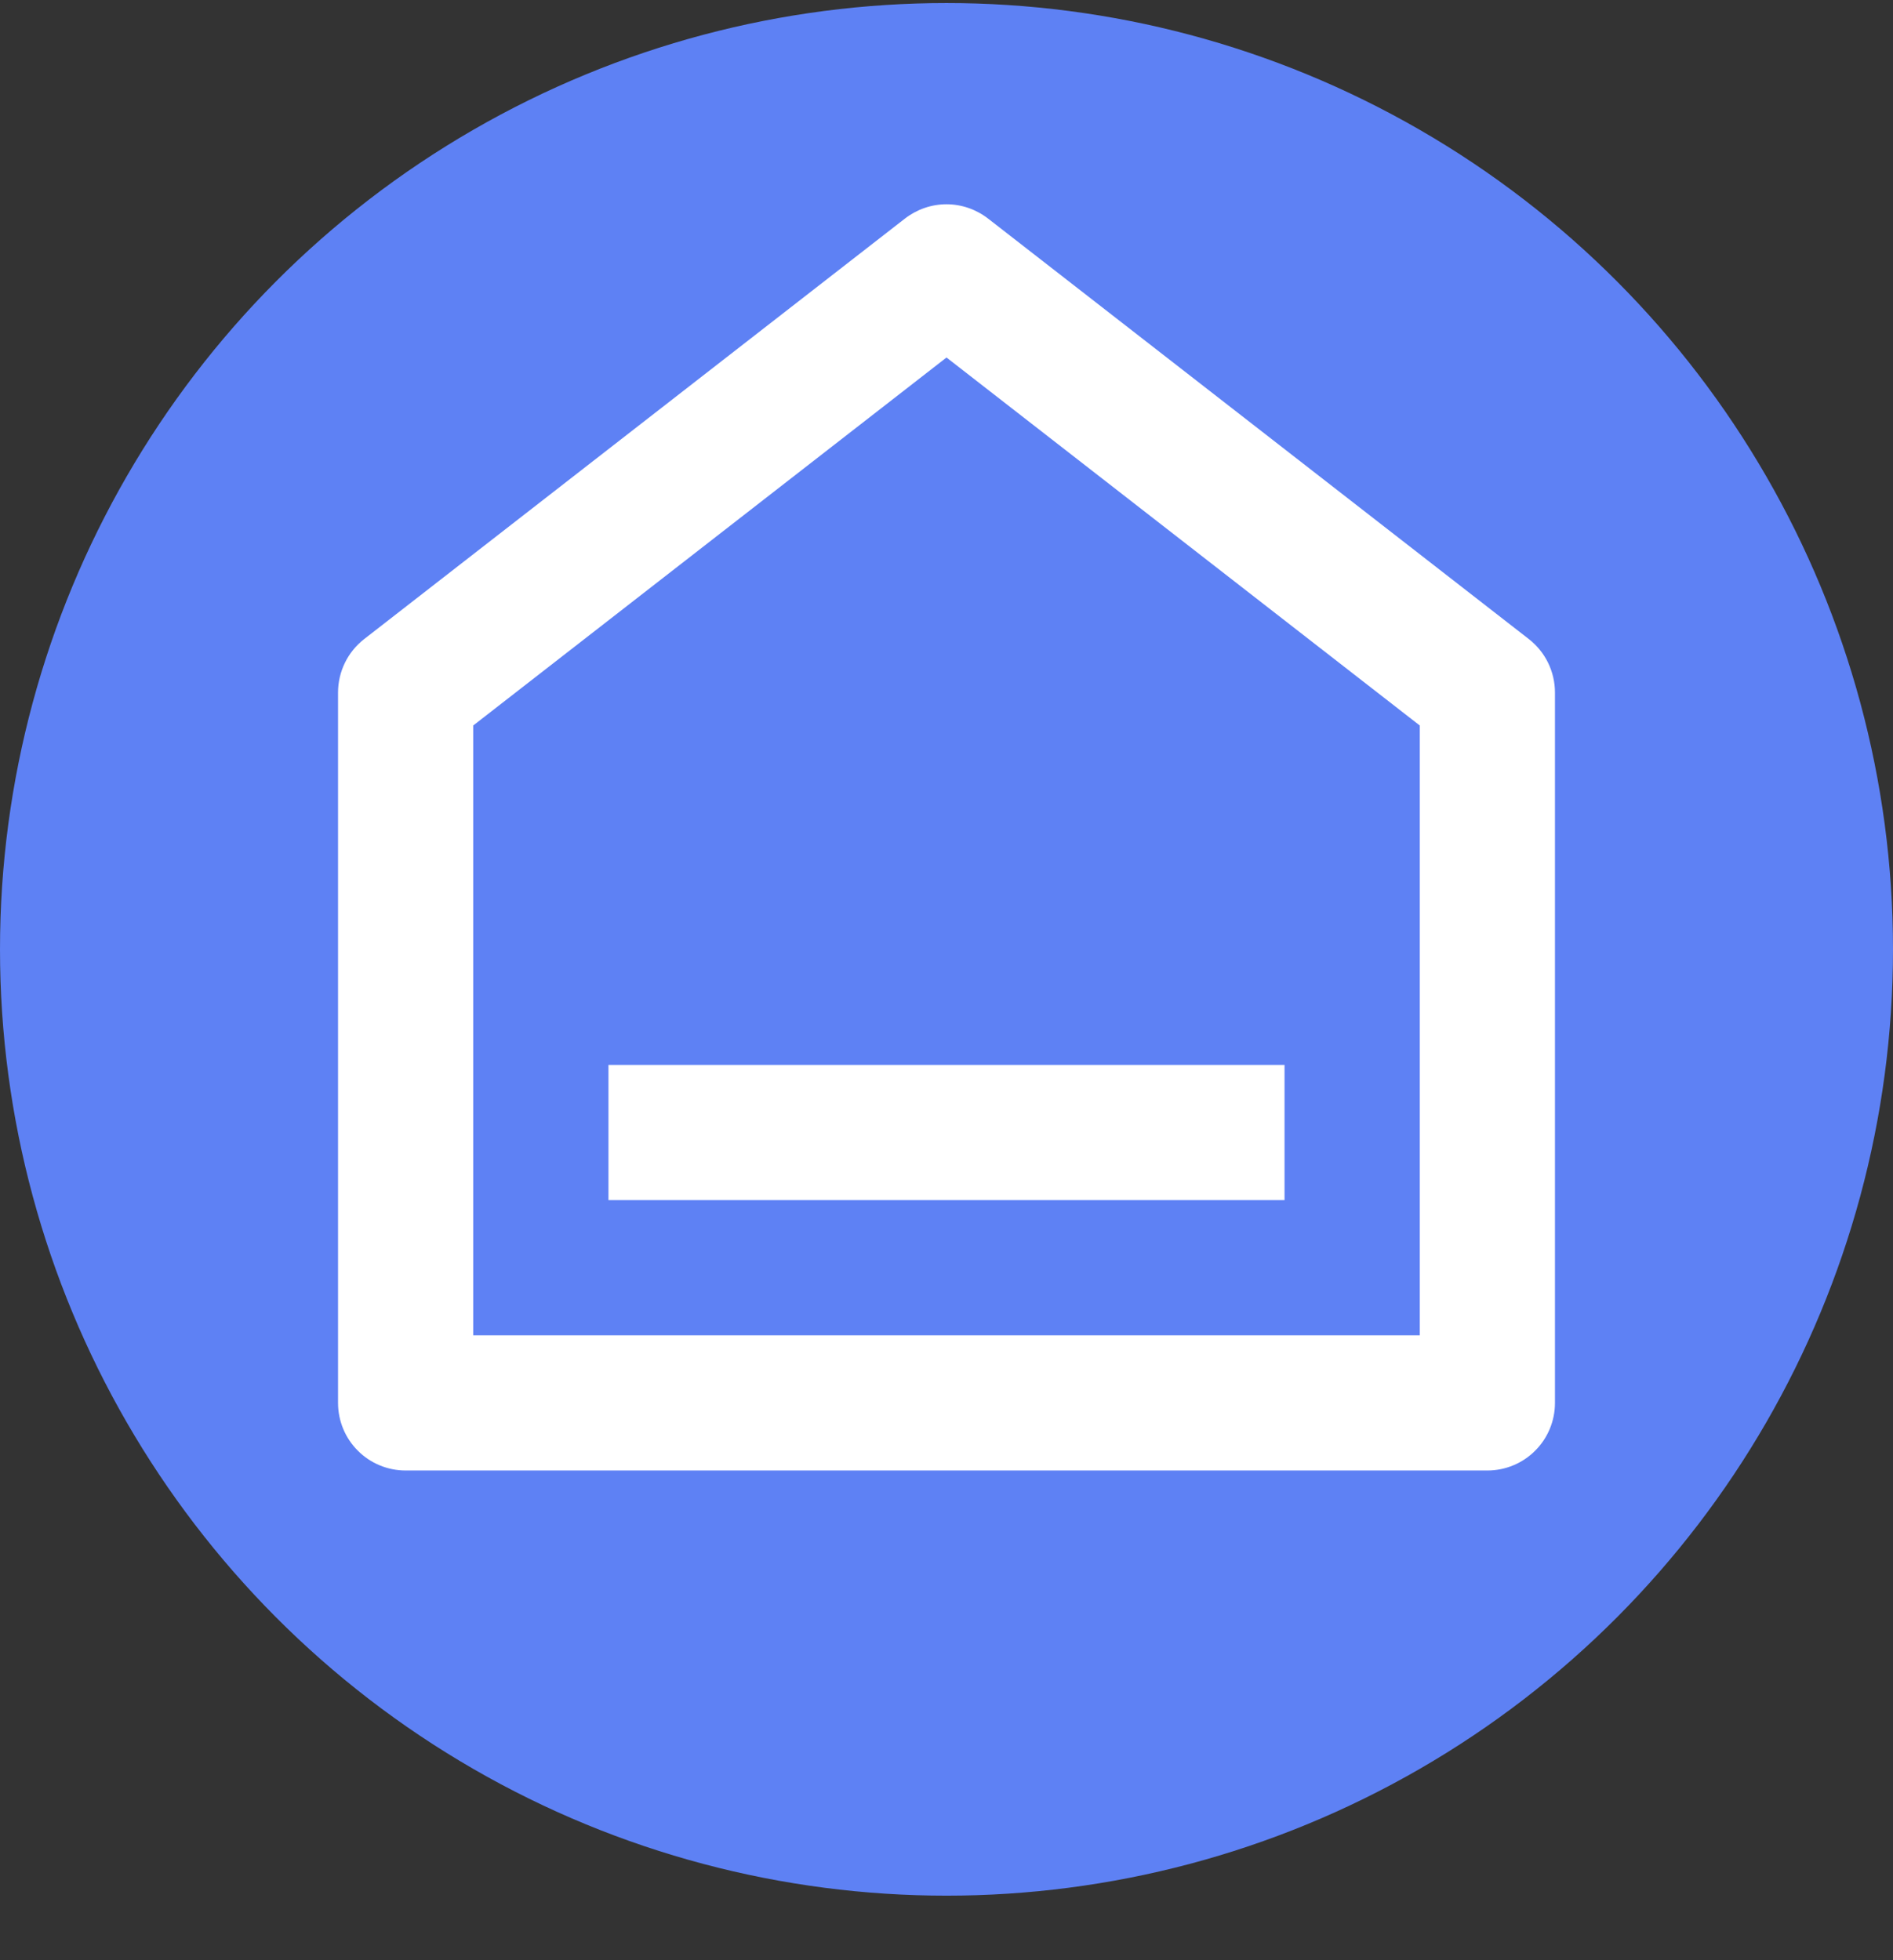 <svg width="28" height="29" viewBox="0 0 28 29" fill="none" xmlns="http://www.w3.org/2000/svg">
<rect x="0" y="0" width="28" height="29" fill="#333333" stroke="none"/>
<g id="Group 34">
<circle id="Ellipse 2" cx="14" cy="14.045" r="14" fill="#5E81F4"/>
<g id="Group 33">
<path id="Vector" d="M23 20.755C23 21.02 22.895 21.275 22.707 21.462C22.52 21.65 22.265 21.755 22 21.755H6C5.735 21.755 5.48 21.65 5.293 21.462C5.105 21.275 5 21.02 5 20.755V10.245C5 10.093 5.035 9.942 5.102 9.805C5.168 9.669 5.266 9.549 5.386 9.455L13.386 3.233C13.562 3.097 13.778 3.022 14 3.022C14.222 3.022 14.438 3.097 14.614 3.233L22.614 9.455C22.734 9.549 22.832 9.669 22.898 9.805C22.965 9.942 23 10.093 23 10.245V20.755ZM21 19.755V10.733L14 5.289L7 10.733V19.755H21ZM9 15.755H19V17.755H9V15.755Z" fill="white"/>
</g>
</g>
</svg>
